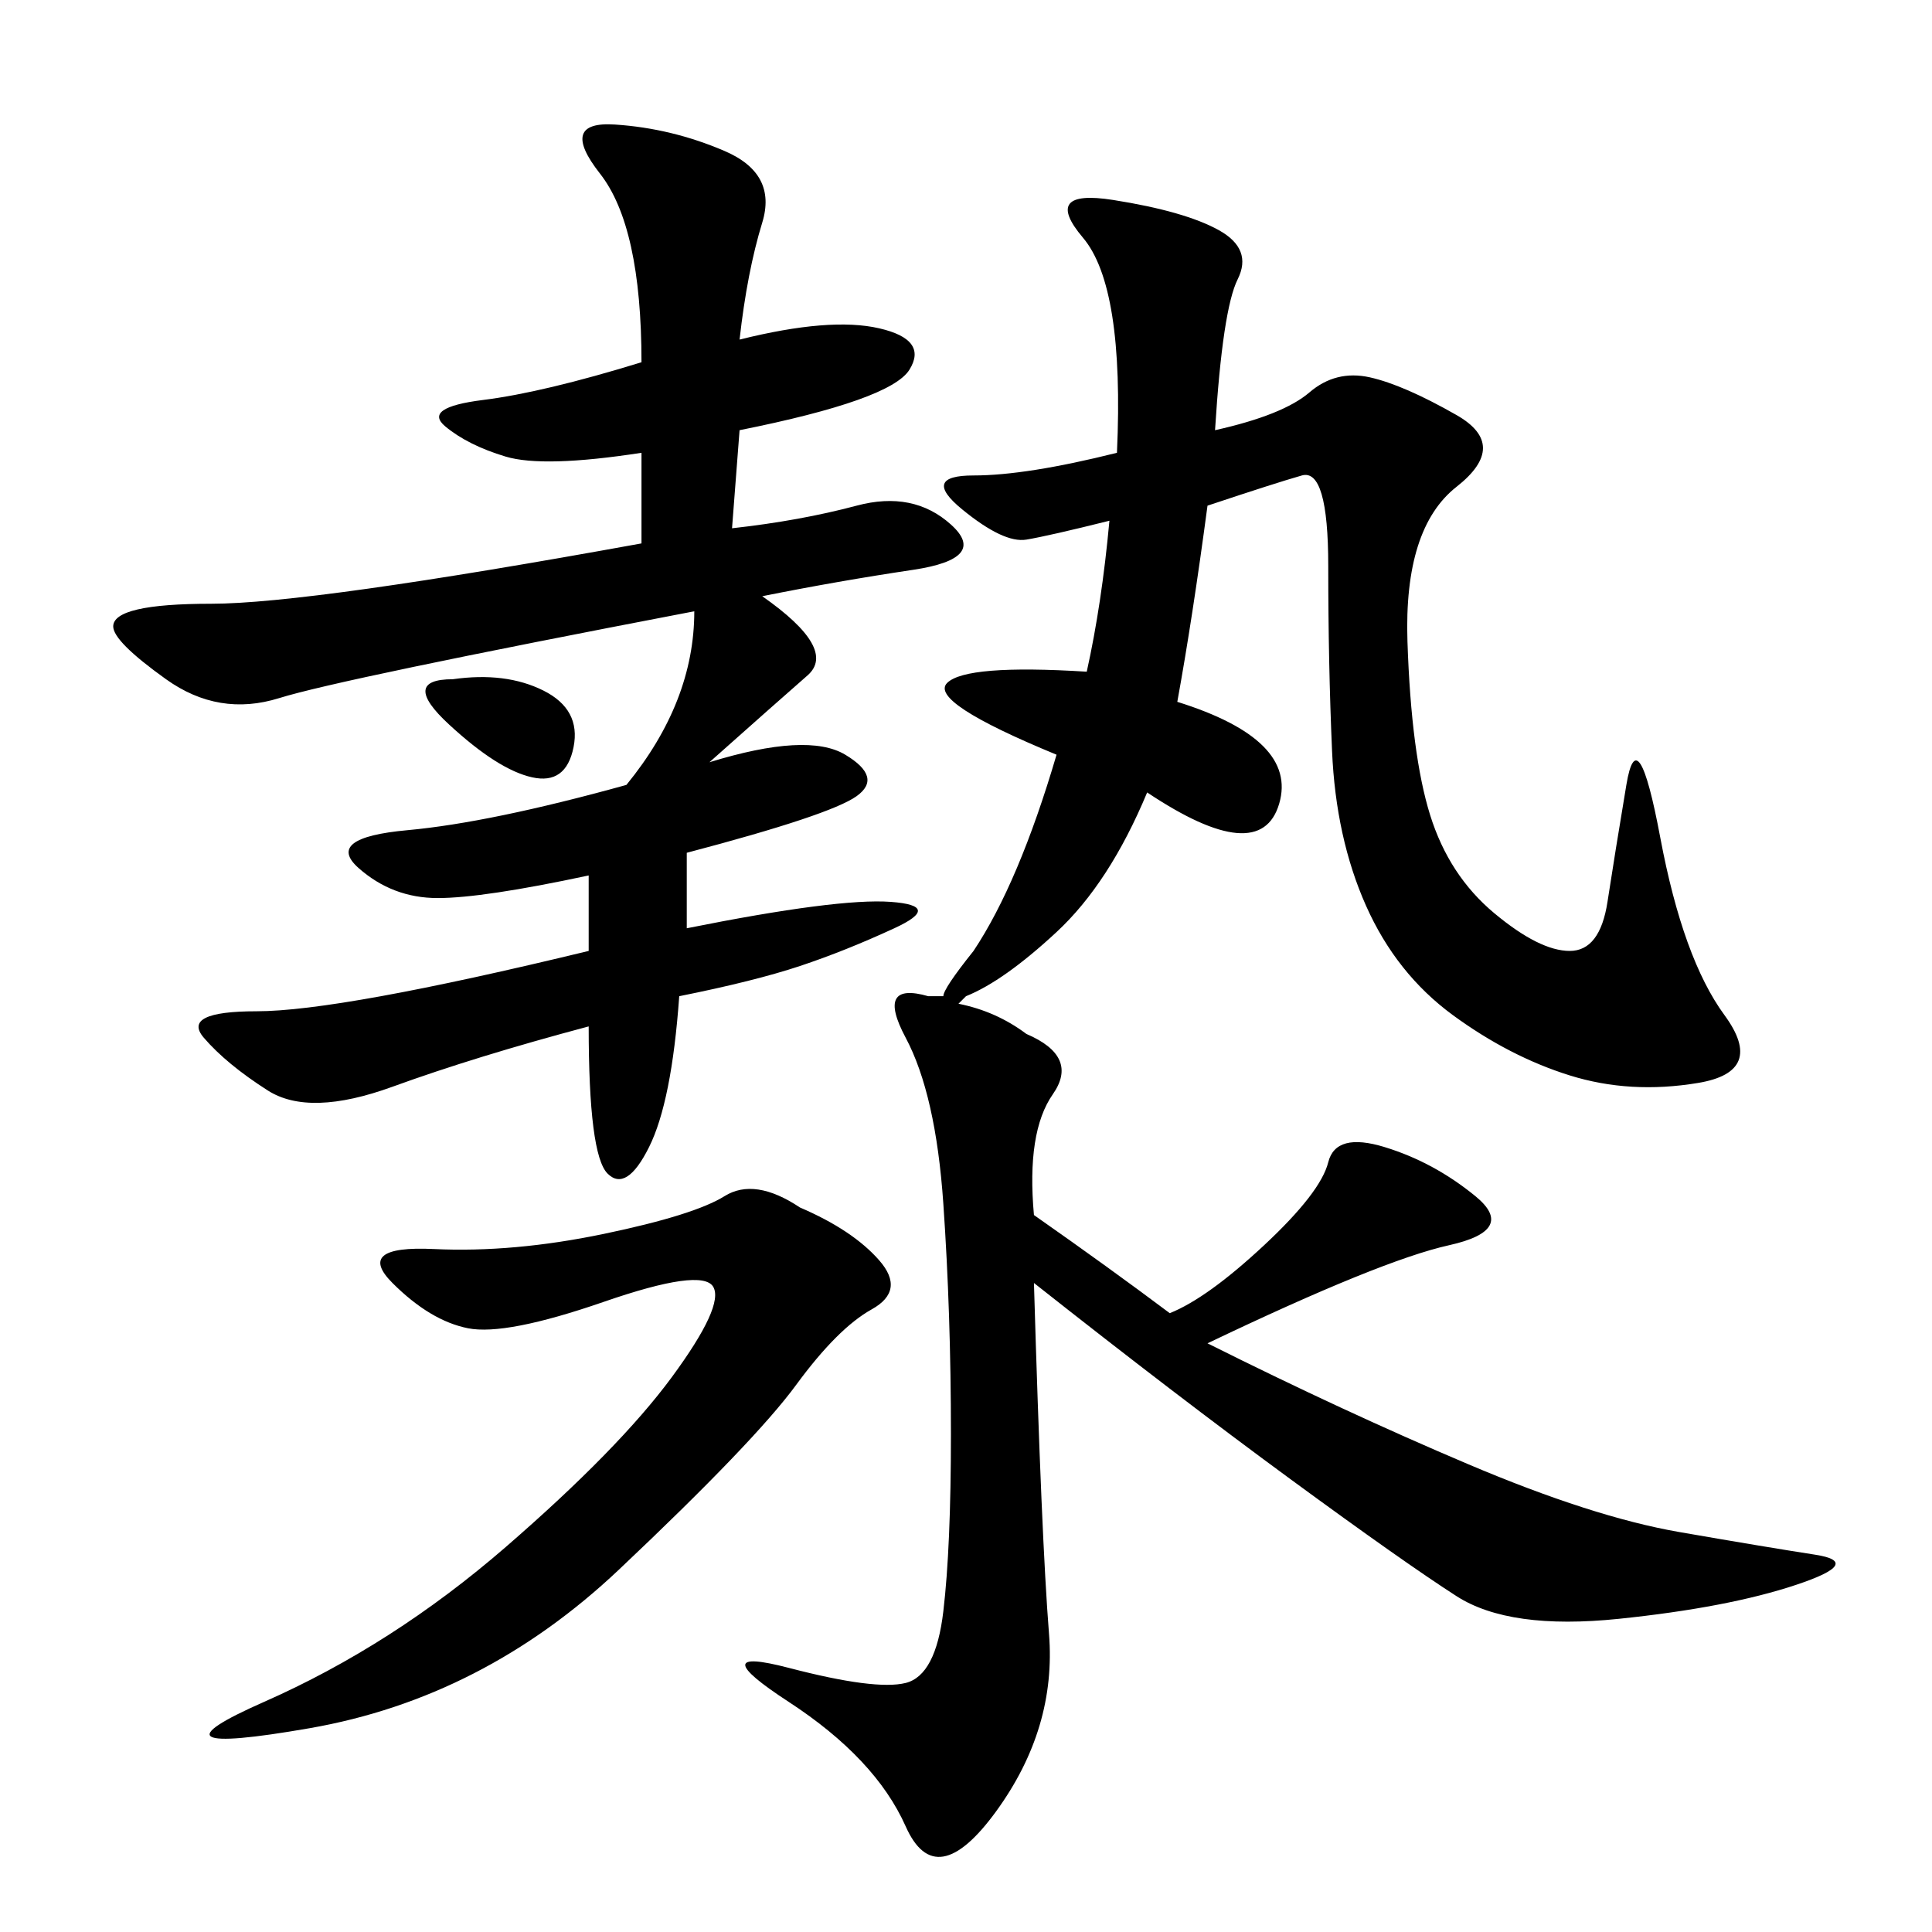 <svg xmlns="http://www.w3.org/2000/svg" xmlns:xlink="http://www.w3.org/1999/xlink" width="300" height="300"><path d="M160.55 199.22Q161.72 239.06 162.89 253.71Q164.06 268.36 154.69 281.25Q145.31 294.14 140.63 283.59Q135.94 273.05 122.46 264.26Q108.98 255.47 122.46 258.98Q135.94 262.50 140.63 261.33Q145.31 260.16 146.48 250.20Q147.66 240.23 147.66 222.66L147.66 222.66Q147.66 203.91 146.48 186.91Q145.31 169.92 140.63 161.13Q135.94 152.34 144.14 154.69L144.14 154.69Q145.31 154.69 146.48 154.69L146.48 154.69Q146.48 153.52 151.17 147.66L151.17 147.66Q158.20 137.11 164.06 117.19L164.06 117.19Q144.14 108.98 147.07 106.05Q150 103.13 168.75 104.30L168.75 104.30Q171.09 93.75 172.27 80.86L172.27 80.86Q162.89 83.20 159.38 83.79Q155.86 84.38 149.41 79.10Q142.97 73.83 151.17 73.83L151.17 73.83Q159.38 73.83 173.44 70.31L173.44 70.31Q174.61 44.53 168.16 36.91Q161.72 29.30 172.85 31.05Q183.98 32.81 189.26 35.74Q194.53 38.67 192.19 43.36Q189.84 48.05 188.67 66.80L188.67 66.80Q199.22 64.45 203.32 60.94Q207.42 57.42 212.70 58.59Q217.97 59.77 226.17 64.45Q234.38 69.14 226.17 75.59Q217.97 82.03 218.55 99.61Q219.14 117.19 222.07 126.56Q225 135.94 232.03 141.80Q239.06 147.66 243.75 147.66L243.75 147.66Q248.44 147.66 249.61 140.04Q250.78 132.42 252.54 121.88Q254.30 111.33 257.81 130.08Q261.33 148.83 267.77 157.62Q274.22 166.41 263.67 168.16Q253.13 169.92 243.75 166.99Q234.38 164.06 225.59 157.62Q216.80 151.17 212.11 140.63Q207.42 130.08 206.84 116.60Q206.25 103.13 206.25 87.89L206.25 87.89Q206.25 72.66 202.15 73.83Q198.05 75 187.50 78.52L187.50 78.52Q185.16 96.09 182.81 108.98L182.81 108.98Q201.56 114.84 198.63 124.80Q195.70 134.77 178.13 123.05L178.13 123.05Q172.27 137.11 164.06 144.73Q155.86 152.34 150 154.69L150 154.69L148.83 155.86Q154.69 157.03 159.38 160.55L159.38 160.55Q167.58 164.06 163.48 169.92Q159.38 175.78 160.55 188.67L160.55 188.67Q172.27 196.88 181.64 203.91L181.64 203.91Q187.50 201.56 196.29 193.36Q205.08 185.16 206.25 180.47Q207.42 175.78 215.04 178.13Q222.66 180.47 229.10 185.74Q235.55 191.02 225 193.36Q214.45 195.70 187.50 208.59L187.50 208.59Q208.59 219.14 227.93 227.34Q247.27 235.55 260.74 237.89Q274.22 240.23 281.84 241.41Q289.45 242.58 278.91 246.09Q268.36 249.61 251.37 251.37Q234.38 253.13 226.17 247.85Q217.97 242.58 200.39 229.69Q182.81 216.80 160.55 199.22L160.55 199.22ZM118.36 92.58Q130.08 100.78 125.39 104.88Q120.70 108.98 110.16 118.36L110.16 118.36Q125.39 113.67 131.25 117.19Q137.11 120.70 133.01 123.63Q128.91 126.56 106.64 132.42L106.64 132.42L106.64 144.14Q130.08 139.45 138.28 140.04Q146.48 140.63 138.87 144.14Q131.25 147.66 124.22 150Q117.19 152.34 105.47 154.69L105.47 154.69Q104.30 171.09 100.78 178.13Q97.27 185.16 94.34 182.23Q91.41 179.30 91.41 159.38L91.41 159.38Q73.83 164.06 60.94 168.75Q48.05 173.44 41.60 169.34Q35.16 165.23 31.64 161.13Q28.13 157.03 39.84 157.03L39.84 157.03Q52.73 157.03 91.41 147.66L91.41 147.66L91.41 135.94Q75 139.45 67.97 139.45L67.97 139.45Q60.94 139.45 55.66 134.77Q50.39 130.08 63.28 128.91Q76.17 127.73 97.27 121.88L97.27 121.88Q107.81 108.98 107.81 94.92L107.81 94.92Q52.73 105.47 43.36 108.40Q33.98 111.33 25.78 105.47Q17.58 99.61 17.58 97.27L17.58 97.27Q17.58 93.75 32.81 93.75L32.81 93.75Q48.05 93.75 99.61 84.38L99.61 84.38L99.61 70.31Q84.38 72.66 78.52 70.90Q72.66 69.14 69.14 66.21Q65.63 63.28 75 62.11Q84.38 60.94 99.61 56.25L99.61 56.25Q99.61 35.16 93.16 26.95Q86.72 18.75 95.51 19.34Q104.30 19.92 112.50 23.44Q120.70 26.95 118.36 34.57Q116.02 42.19 114.84 52.73L114.84 52.73Q128.91 49.22 136.52 50.98Q144.14 52.73 141.21 57.42Q138.28 62.11 114.84 66.80L114.84 66.80L113.67 82.03Q124.22 80.86 133.01 78.52Q141.80 76.17 147.66 81.45Q153.52 86.72 141.80 88.48Q130.08 90.23 118.36 92.58L118.36 92.58ZM124.22 187.50Q132.42 191.02 136.52 195.70Q140.63 200.39 135.35 203.32Q130.08 206.25 123.63 215.04Q117.19 223.83 96.09 243.75Q75 263.67 48.05 268.36Q21.09 273.05 41.02 264.26Q60.94 255.47 78.52 240.23Q96.09 225 104.30 213.87Q112.50 202.73 110.74 199.80Q108.98 196.88 93.75 202.15Q78.52 207.42 72.66 206.25Q66.80 205.08 60.94 199.22Q55.08 193.36 67.38 193.95Q79.69 194.53 93.75 191.60Q107.81 188.67 112.50 185.74Q117.19 182.81 124.22 187.50L124.22 187.50ZM70.31 105.47Q78.52 104.30 84.38 107.23Q90.23 110.16 89.06 116.02Q87.89 121.88 82.62 120.70Q77.34 119.53 69.73 112.50Q62.11 105.47 70.31 105.47L70.31 105.47Z"/></svg>